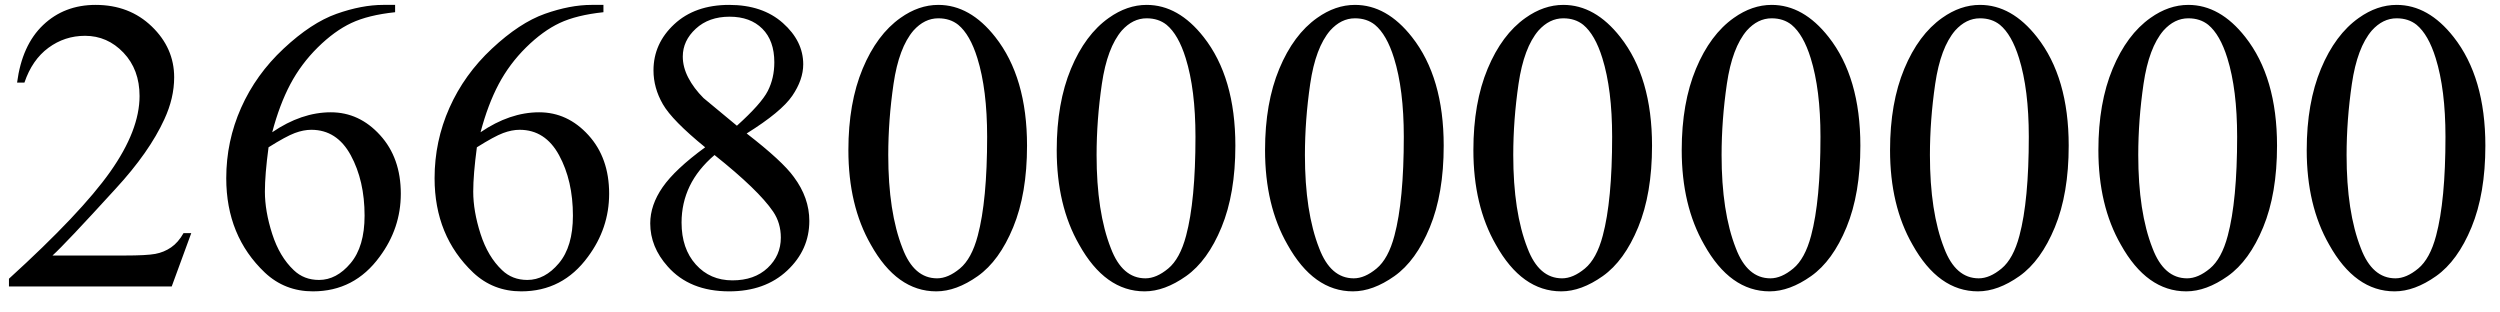 <svg xmlns="http://www.w3.org/2000/svg" xmlns:xlink="http://www.w3.org/1999/xlink" stroke-dasharray="none" shape-rendering="auto" font-family="'Dialog'" width="96" text-rendering="auto" fill-opacity="1" contentScriptType="text/ecmascript" color-interpolation="auto" color-rendering="auto" preserveAspectRatio="xMidYMid meet" font-size="12" fill="black" stroke="black" image-rendering="auto" stroke-miterlimit="10" zoomAndPan="magnify" version="1.0" stroke-linecap="square" stroke-linejoin="miter" contentStyleType="text/css" font-style="normal" height="12" stroke-width="1" stroke-dashoffset="0" font-weight="normal" stroke-opacity="1"><defs id="genericDefs"/><g><g text-rendering="optimizeLegibility" transform="translate(0,11)" color-rendering="optimizeQuality" color-interpolation="linearRGB" image-rendering="optimizeQuality"><path d="M7.344 -2.047 L6.594 0 L0.344 0 L0.344 -0.297 Q3.109 -2.812 4.234 -4.406 Q5.359 -6 5.359 -7.312 Q5.359 -8.328 4.742 -8.977 Q4.125 -9.625 3.266 -9.625 Q2.484 -9.625 1.859 -9.164 Q1.234 -8.703 0.938 -7.828 L0.656 -7.828 Q0.844 -9.266 1.656 -10.039 Q2.469 -10.812 3.672 -10.812 Q4.969 -10.812 5.828 -9.984 Q6.688 -9.156 6.688 -8.031 Q6.688 -7.234 6.312 -6.422 Q5.734 -5.156 4.438 -3.75 Q2.5 -1.625 2.016 -1.188 L4.781 -1.188 Q5.625 -1.188 5.961 -1.25 Q6.297 -1.312 6.57 -1.5 Q6.844 -1.688 7.047 -2.047 L7.344 -2.047 ZM15.172 -10.812 L15.172 -10.531 Q14.141 -10.422 13.492 -10.117 Q12.844 -9.812 12.203 -9.18 Q11.562 -8.547 11.148 -7.766 Q10.734 -6.984 10.453 -5.922 Q11.578 -6.688 12.703 -6.688 Q13.797 -6.688 14.594 -5.812 Q15.391 -4.938 15.391 -3.562 Q15.391 -2.234 14.578 -1.141 Q13.609 0.188 12.016 0.188 Q10.938 0.188 10.172 -0.531 Q8.688 -1.938 8.688 -4.156 Q8.688 -5.578 9.258 -6.859 Q9.828 -8.141 10.891 -9.133 Q11.953 -10.125 12.922 -10.469 Q13.891 -10.812 14.719 -10.812 L15.172 -10.812 ZM10.312 -5.344 Q10.172 -4.297 10.172 -3.641 Q10.172 -2.891 10.453 -2.016 Q10.734 -1.141 11.281 -0.625 Q11.672 -0.25 12.25 -0.25 Q12.922 -0.25 13.461 -0.891 Q14 -1.531 14 -2.719 Q14 -4.062 13.469 -5.039 Q12.938 -6.016 11.953 -6.016 Q11.656 -6.016 11.32 -5.891 Q10.984 -5.766 10.312 -5.344 ZM23.172 -10.812 L23.172 -10.531 Q22.141 -10.422 21.492 -10.117 Q20.844 -9.812 20.203 -9.18 Q19.562 -8.547 19.148 -7.766 Q18.734 -6.984 18.453 -5.922 Q19.578 -6.688 20.703 -6.688 Q21.797 -6.688 22.594 -5.812 Q23.391 -4.938 23.391 -3.562 Q23.391 -2.234 22.578 -1.141 Q21.609 0.188 20.016 0.188 Q18.938 0.188 18.172 -0.531 Q16.688 -1.938 16.688 -4.156 Q16.688 -5.578 17.258 -6.859 Q17.828 -8.141 18.891 -9.133 Q19.953 -10.125 20.922 -10.469 Q21.891 -10.812 22.719 -10.812 L23.172 -10.812 ZM18.312 -5.344 Q18.172 -4.297 18.172 -3.641 Q18.172 -2.891 18.453 -2.016 Q18.734 -1.141 19.281 -0.625 Q19.672 -0.25 20.25 -0.25 Q20.922 -0.25 21.461 -0.891 Q22 -1.531 22 -2.719 Q22 -4.062 21.469 -5.039 Q20.938 -6.016 19.953 -6.016 Q19.656 -6.016 19.32 -5.891 Q18.984 -5.766 18.312 -5.344 ZM27.078 -5.344 Q25.812 -6.375 25.453 -7 Q25.094 -7.625 25.094 -8.297 Q25.094 -9.328 25.891 -10.07 Q26.688 -10.812 28 -10.812 Q29.281 -10.812 30.062 -10.117 Q30.844 -9.422 30.844 -8.531 Q30.844 -7.938 30.422 -7.32 Q30 -6.703 28.672 -5.875 Q30.047 -4.812 30.484 -4.203 Q31.078 -3.406 31.078 -2.516 Q31.078 -1.406 30.227 -0.609 Q29.375 0.188 28 0.188 Q26.484 0.188 25.641 -0.766 Q24.969 -1.516 24.969 -2.422 Q24.969 -3.125 25.445 -3.812 Q25.922 -4.5 27.078 -5.344 ZM28.297 -6.172 Q29.234 -7.016 29.484 -7.508 Q29.734 -8 29.734 -8.609 Q29.734 -9.438 29.273 -9.898 Q28.812 -10.359 28.016 -10.359 Q27.219 -10.359 26.719 -9.898 Q26.219 -9.438 26.219 -8.828 Q26.219 -8.422 26.43 -8.016 Q26.641 -7.609 27.016 -7.234 L28.297 -6.172 ZM27.438 -5.047 Q26.797 -4.5 26.484 -3.852 Q26.172 -3.203 26.172 -2.453 Q26.172 -1.453 26.719 -0.844 Q27.266 -0.234 28.125 -0.234 Q28.969 -0.234 29.477 -0.711 Q29.984 -1.188 29.984 -1.875 Q29.984 -2.438 29.688 -2.875 Q29.125 -3.703 27.438 -5.047 ZM32.578 -5.234 Q32.578 -7.047 33.125 -8.359 Q33.672 -9.672 34.578 -10.312 Q35.281 -10.812 36.031 -10.812 Q37.25 -10.812 38.219 -9.578 Q39.438 -8.031 39.438 -5.406 Q39.438 -3.562 38.906 -2.273 Q38.375 -0.984 37.547 -0.398 Q36.719 0.188 35.953 0.188 Q34.438 0.188 33.438 -1.609 Q32.578 -3.109 32.578 -5.234 ZM34.109 -5.047 Q34.109 -2.859 34.656 -1.469 Q35.094 -0.312 35.984 -0.312 Q36.406 -0.312 36.859 -0.688 Q37.312 -1.062 37.547 -1.953 Q37.906 -3.297 37.906 -5.75 Q37.906 -7.562 37.531 -8.766 Q37.25 -9.672 36.797 -10.047 Q36.484 -10.297 36.031 -10.297 Q35.5 -10.297 35.078 -9.828 Q34.516 -9.172 34.312 -7.781 Q34.109 -6.391 34.109 -5.047 ZM40.578 -5.234 Q40.578 -7.047 41.125 -8.359 Q41.672 -9.672 42.578 -10.312 Q43.281 -10.812 44.031 -10.812 Q45.25 -10.812 46.219 -9.578 Q47.438 -8.031 47.438 -5.406 Q47.438 -3.562 46.906 -2.273 Q46.375 -0.984 45.547 -0.398 Q44.719 0.188 43.953 0.188 Q42.438 0.188 41.438 -1.609 Q40.578 -3.109 40.578 -5.234 ZM42.109 -5.047 Q42.109 -2.859 42.656 -1.469 Q43.094 -0.312 43.984 -0.312 Q44.406 -0.312 44.859 -0.688 Q45.312 -1.062 45.547 -1.953 Q45.906 -3.297 45.906 -5.75 Q45.906 -7.562 45.531 -8.766 Q45.25 -9.672 44.797 -10.047 Q44.484 -10.297 44.031 -10.297 Q43.5 -10.297 43.078 -9.828 Q42.516 -9.172 42.312 -7.781 Q42.109 -6.391 42.109 -5.047 ZM48.578 -5.234 Q48.578 -7.047 49.125 -8.359 Q49.672 -9.672 50.578 -10.312 Q51.281 -10.812 52.031 -10.812 Q53.25 -10.812 54.219 -9.578 Q55.438 -8.031 55.438 -5.406 Q55.438 -3.562 54.906 -2.273 Q54.375 -0.984 53.547 -0.398 Q52.719 0.188 51.953 0.188 Q50.438 0.188 49.438 -1.609 Q48.578 -3.109 48.578 -5.234 ZM50.109 -5.047 Q50.109 -2.859 50.656 -1.469 Q51.094 -0.312 51.984 -0.312 Q52.406 -0.312 52.859 -0.688 Q53.312 -1.062 53.547 -1.953 Q53.906 -3.297 53.906 -5.75 Q53.906 -7.562 53.531 -8.766 Q53.25 -9.672 52.797 -10.047 Q52.484 -10.297 52.031 -10.297 Q51.5 -10.297 51.078 -9.828 Q50.516 -9.172 50.312 -7.781 Q50.109 -6.391 50.109 -5.047 ZM56.578 -5.234 Q56.578 -7.047 57.125 -8.359 Q57.672 -9.672 58.578 -10.312 Q59.281 -10.812 60.031 -10.812 Q61.25 -10.812 62.219 -9.578 Q63.438 -8.031 63.438 -5.406 Q63.438 -3.562 62.906 -2.273 Q62.375 -0.984 61.547 -0.398 Q60.719 0.188 59.953 0.188 Q58.438 0.188 57.438 -1.609 Q56.578 -3.109 56.578 -5.234 ZM58.109 -5.047 Q58.109 -2.859 58.656 -1.469 Q59.094 -0.312 59.984 -0.312 Q60.406 -0.312 60.859 -0.688 Q61.312 -1.062 61.547 -1.953 Q61.906 -3.297 61.906 -5.75 Q61.906 -7.562 61.531 -8.766 Q61.25 -9.672 60.797 -10.047 Q60.484 -10.297 60.031 -10.297 Q59.5 -10.297 59.078 -9.828 Q58.516 -9.172 58.312 -7.781 Q58.109 -6.391 58.109 -5.047 ZM64.578 -5.234 Q64.578 -7.047 65.125 -8.359 Q65.672 -9.672 66.578 -10.312 Q67.281 -10.812 68.031 -10.812 Q69.25 -10.812 70.219 -9.578 Q71.438 -8.031 71.438 -5.406 Q71.438 -3.562 70.906 -2.273 Q70.375 -0.984 69.547 -0.398 Q68.719 0.188 67.953 0.188 Q66.438 0.188 65.438 -1.609 Q64.578 -3.109 64.578 -5.234 ZM66.109 -5.047 Q66.109 -2.859 66.656 -1.469 Q67.094 -0.312 67.984 -0.312 Q68.406 -0.312 68.859 -0.688 Q69.312 -1.062 69.547 -1.953 Q69.906 -3.297 69.906 -5.75 Q69.906 -7.562 69.531 -8.766 Q69.25 -9.672 68.797 -10.047 Q68.484 -10.297 68.031 -10.297 Q67.5 -10.297 67.078 -9.828 Q66.516 -9.172 66.312 -7.781 Q66.109 -6.391 66.109 -5.047 ZM72.578 -5.234 Q72.578 -7.047 73.125 -8.359 Q73.672 -9.672 74.578 -10.312 Q75.281 -10.812 76.031 -10.812 Q77.25 -10.812 78.219 -9.578 Q79.438 -8.031 79.438 -5.406 Q79.438 -3.562 78.906 -2.273 Q78.375 -0.984 77.547 -0.398 Q76.719 0.188 75.953 0.188 Q74.438 0.188 73.438 -1.609 Q72.578 -3.109 72.578 -5.234 ZM74.109 -5.047 Q74.109 -2.859 74.656 -1.469 Q75.094 -0.312 75.984 -0.312 Q76.406 -0.312 76.859 -0.688 Q77.312 -1.062 77.547 -1.953 Q77.906 -3.297 77.906 -5.75 Q77.906 -7.562 77.531 -8.766 Q77.25 -9.672 76.797 -10.047 Q76.484 -10.297 76.031 -10.297 Q75.5 -10.297 75.078 -9.828 Q74.516 -9.172 74.312 -7.781 Q74.109 -6.391 74.109 -5.047 ZM80.578 -5.234 Q80.578 -7.047 81.125 -8.359 Q81.672 -9.672 82.578 -10.312 Q83.281 -10.812 84.031 -10.812 Q85.25 -10.812 86.219 -9.578 Q87.438 -8.031 87.438 -5.406 Q87.438 -3.562 86.906 -2.273 Q86.375 -0.984 85.547 -0.398 Q84.719 0.188 83.953 0.188 Q82.438 0.188 81.438 -1.609 Q80.578 -3.109 80.578 -5.234 ZM82.109 -5.047 Q82.109 -2.859 82.656 -1.469 Q83.094 -0.312 83.984 -0.312 Q84.406 -0.312 84.859 -0.688 Q85.312 -1.062 85.547 -1.953 Q85.906 -3.297 85.906 -5.75 Q85.906 -7.562 85.531 -8.766 Q85.25 -9.672 84.797 -10.047 Q84.484 -10.297 84.031 -10.297 Q83.5 -10.297 83.078 -9.828 Q82.516 -9.172 82.312 -7.781 Q82.109 -6.391 82.109 -5.047 ZM88.578 -5.234 Q88.578 -7.047 89.125 -8.359 Q89.672 -9.672 90.578 -10.312 Q91.281 -10.812 92.031 -10.812 Q93.25 -10.812 94.219 -9.578 Q95.438 -8.031 95.438 -5.406 Q95.438 -3.562 94.906 -2.273 Q94.375 -0.984 93.547 -0.398 Q92.719 0.188 91.953 0.188 Q90.438 0.188 89.438 -1.609 Q88.578 -3.109 88.578 -5.234 ZM90.109 -5.047 Q90.109 -2.859 90.656 -1.469 Q91.094 -0.312 91.984 -0.312 Q92.406 -0.312 92.859 -0.688 Q93.312 -1.062 93.547 -1.953 Q93.906 -3.297 93.906 -5.75 Q93.906 -7.562 93.531 -8.766 Q93.25 -9.672 92.797 -10.047 Q92.484 -10.297 92.031 -10.297 Q91.5 -10.297 91.078 -9.828 Q90.516 -9.172 90.312 -7.781 Q90.109 -6.391 90.109 -5.047 Z" stroke="none"/></g></g></svg>